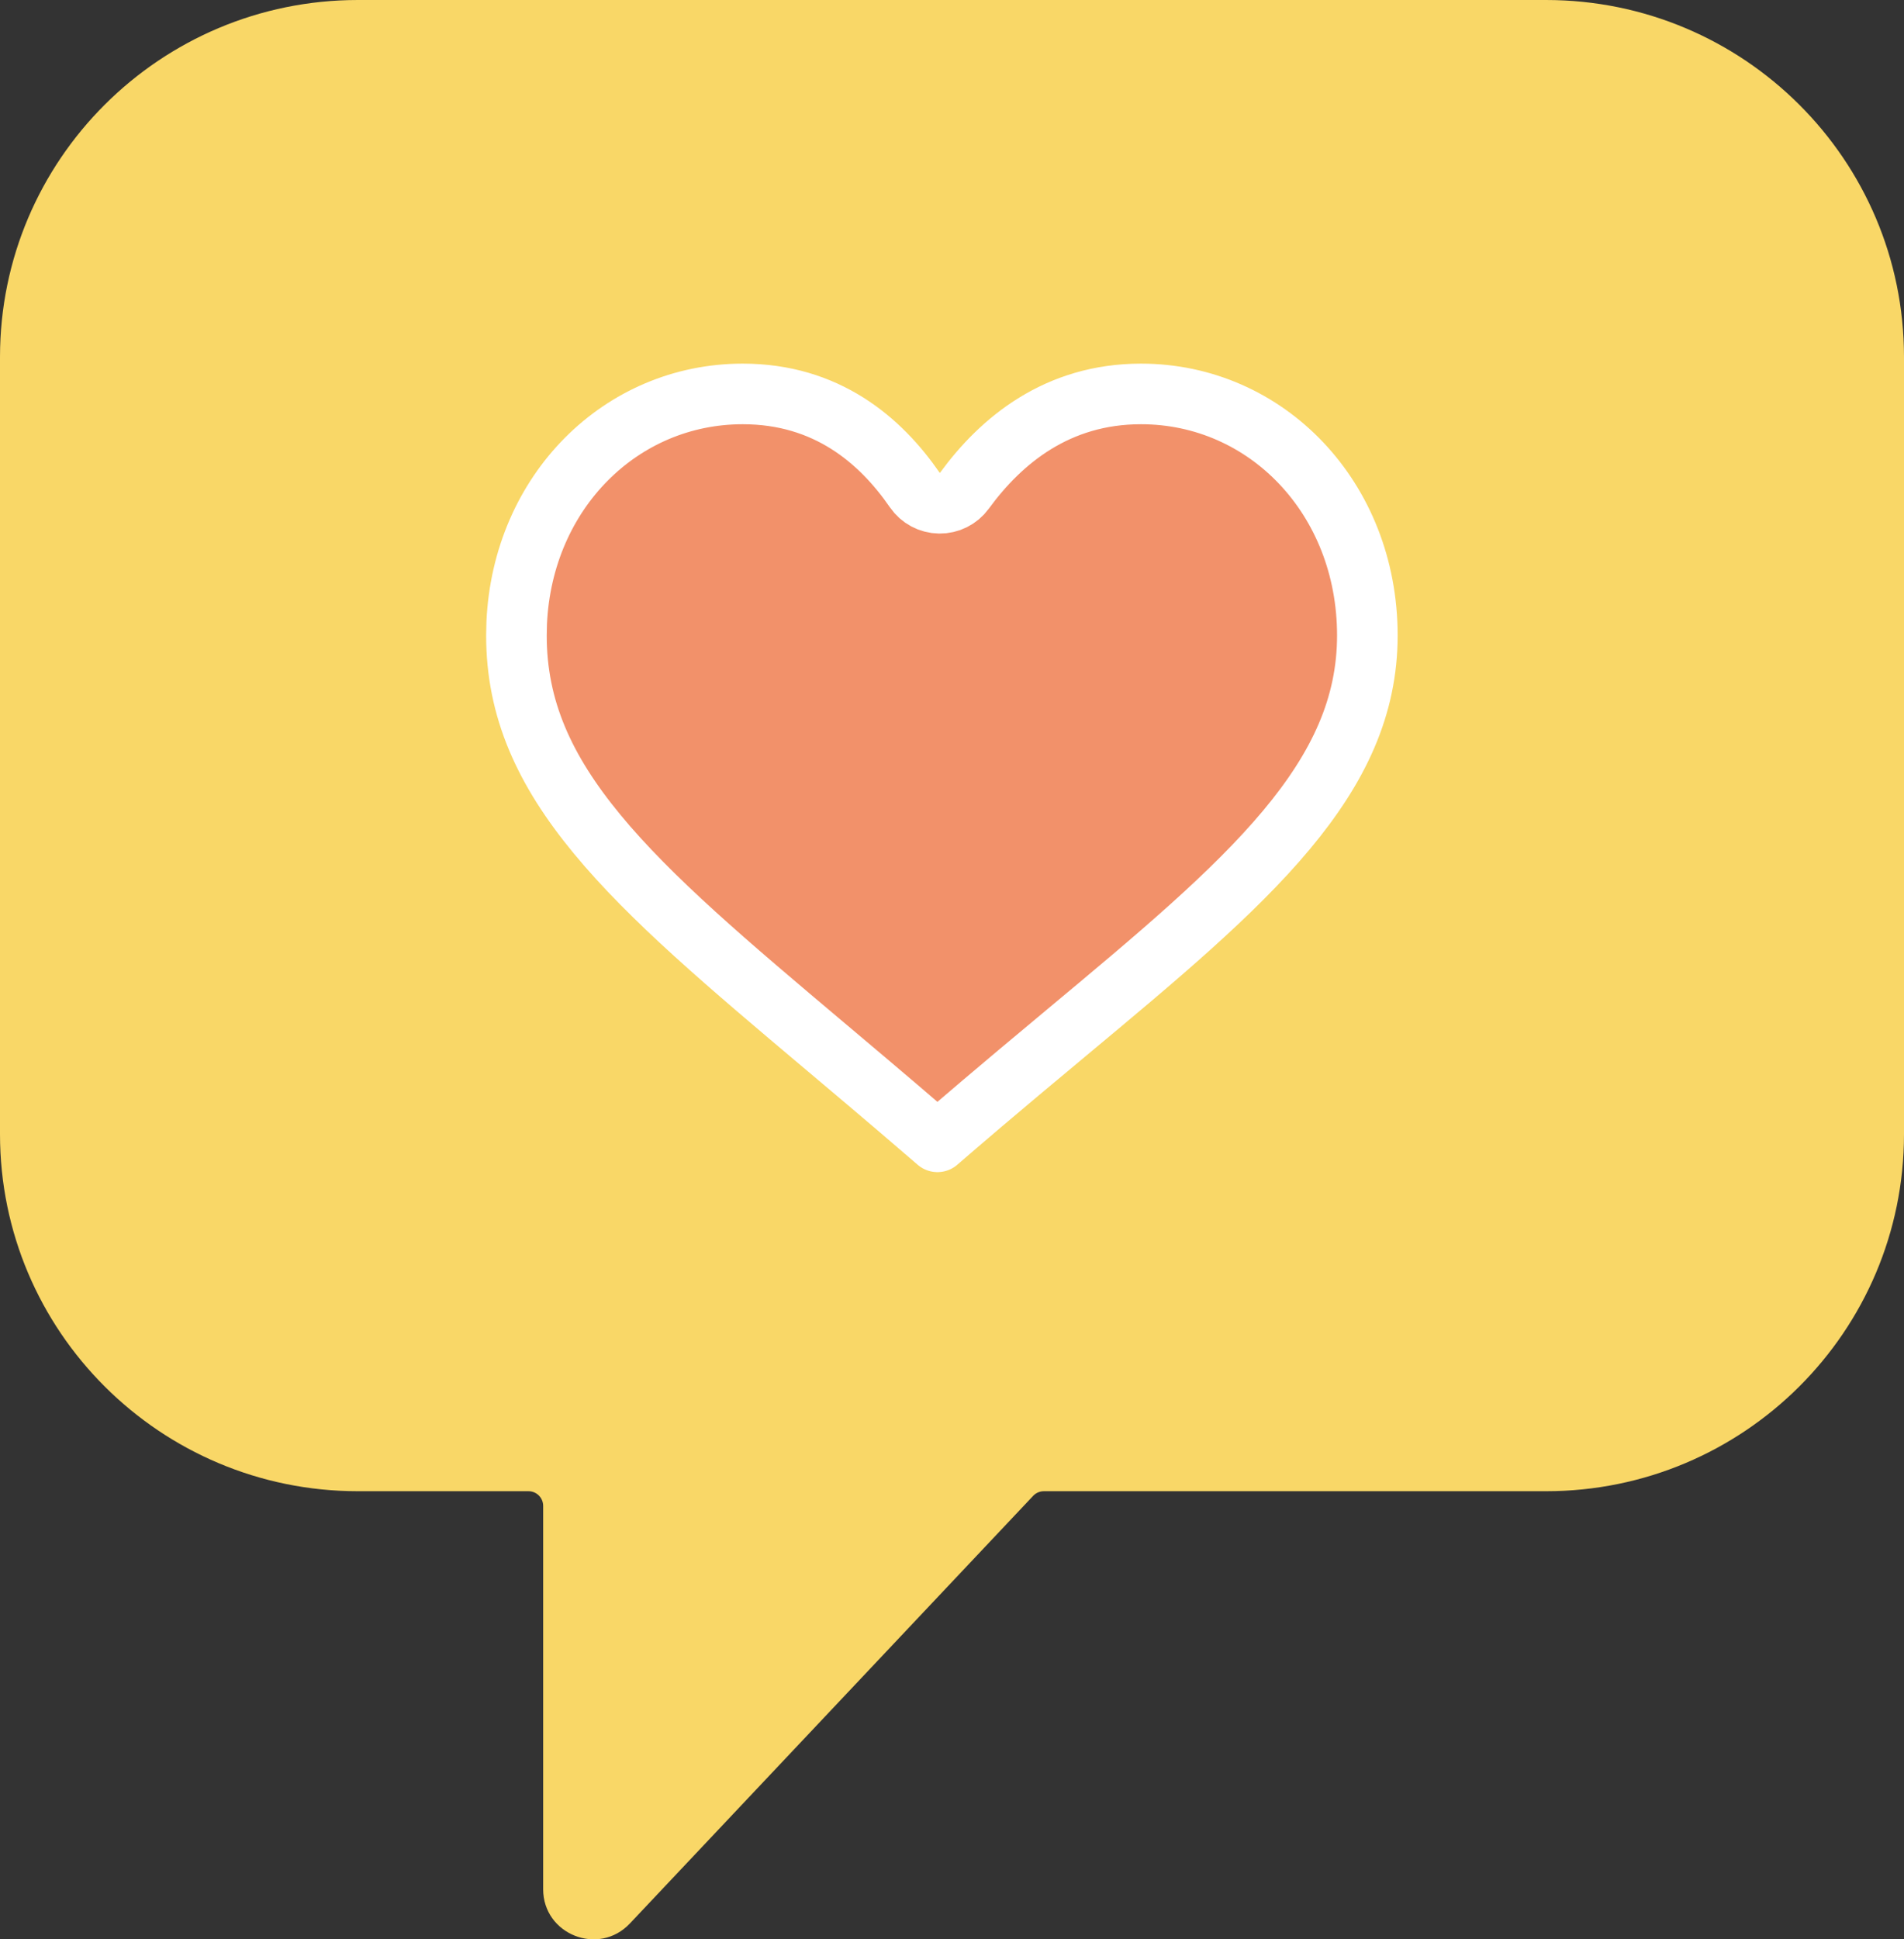 <svg xmlns="http://www.w3.org/2000/svg" fill="none" viewBox="0 0 55 56" height="56" width="55">
<rect x="0" y="0" width="55" height="56" fill="#333333" stroke="none"/>
<path fill="#F9D767" d="M44.659 0H10.341C4.63 0 0 4.616 0 10.309V32.75C0 38.444 4.63 43.06 10.341 43.06H15.266C15.5 43.06 15.69 43.249 15.69 43.483V54.552C15.69 55.861 17.296 56.495 18.195 55.542L29.845 43.193C29.925 43.108 30.037 43.06 30.154 43.06H44.659C50.37 43.06 55 38.444 55 32.75V10.309C55 4.616 50.37 0 44.659 0Z"></path>
<path stroke-linejoin="round" stroke-width="1.75" stroke="white" fill="#F2916A" d="M32.959 11.375C36.586 11.375 39.498 14.383 39.498 18.348C39.498 20.398 38.675 22.153 37.162 23.964C35.627 25.8 33.448 27.62 30.817 29.812C28.646 31.619 27.733 32.407 27.08 32.971C26.377 32.366 25.786 31.854 23.841 30.217C21.04 27.857 18.802 25.968 17.25 24.088C15.723 22.239 14.917 20.466 14.918 18.348L14.926 17.979C15.101 14.197 17.941 11.375 21.455 11.375C23.872 11.375 25.427 12.702 26.428 14.154C26.589 14.388 26.854 14.528 27.137 14.532C27.421 14.536 27.689 14.402 27.856 14.173C28.923 12.712 30.544 11.375 32.959 11.375Z"></path>
</svg>
